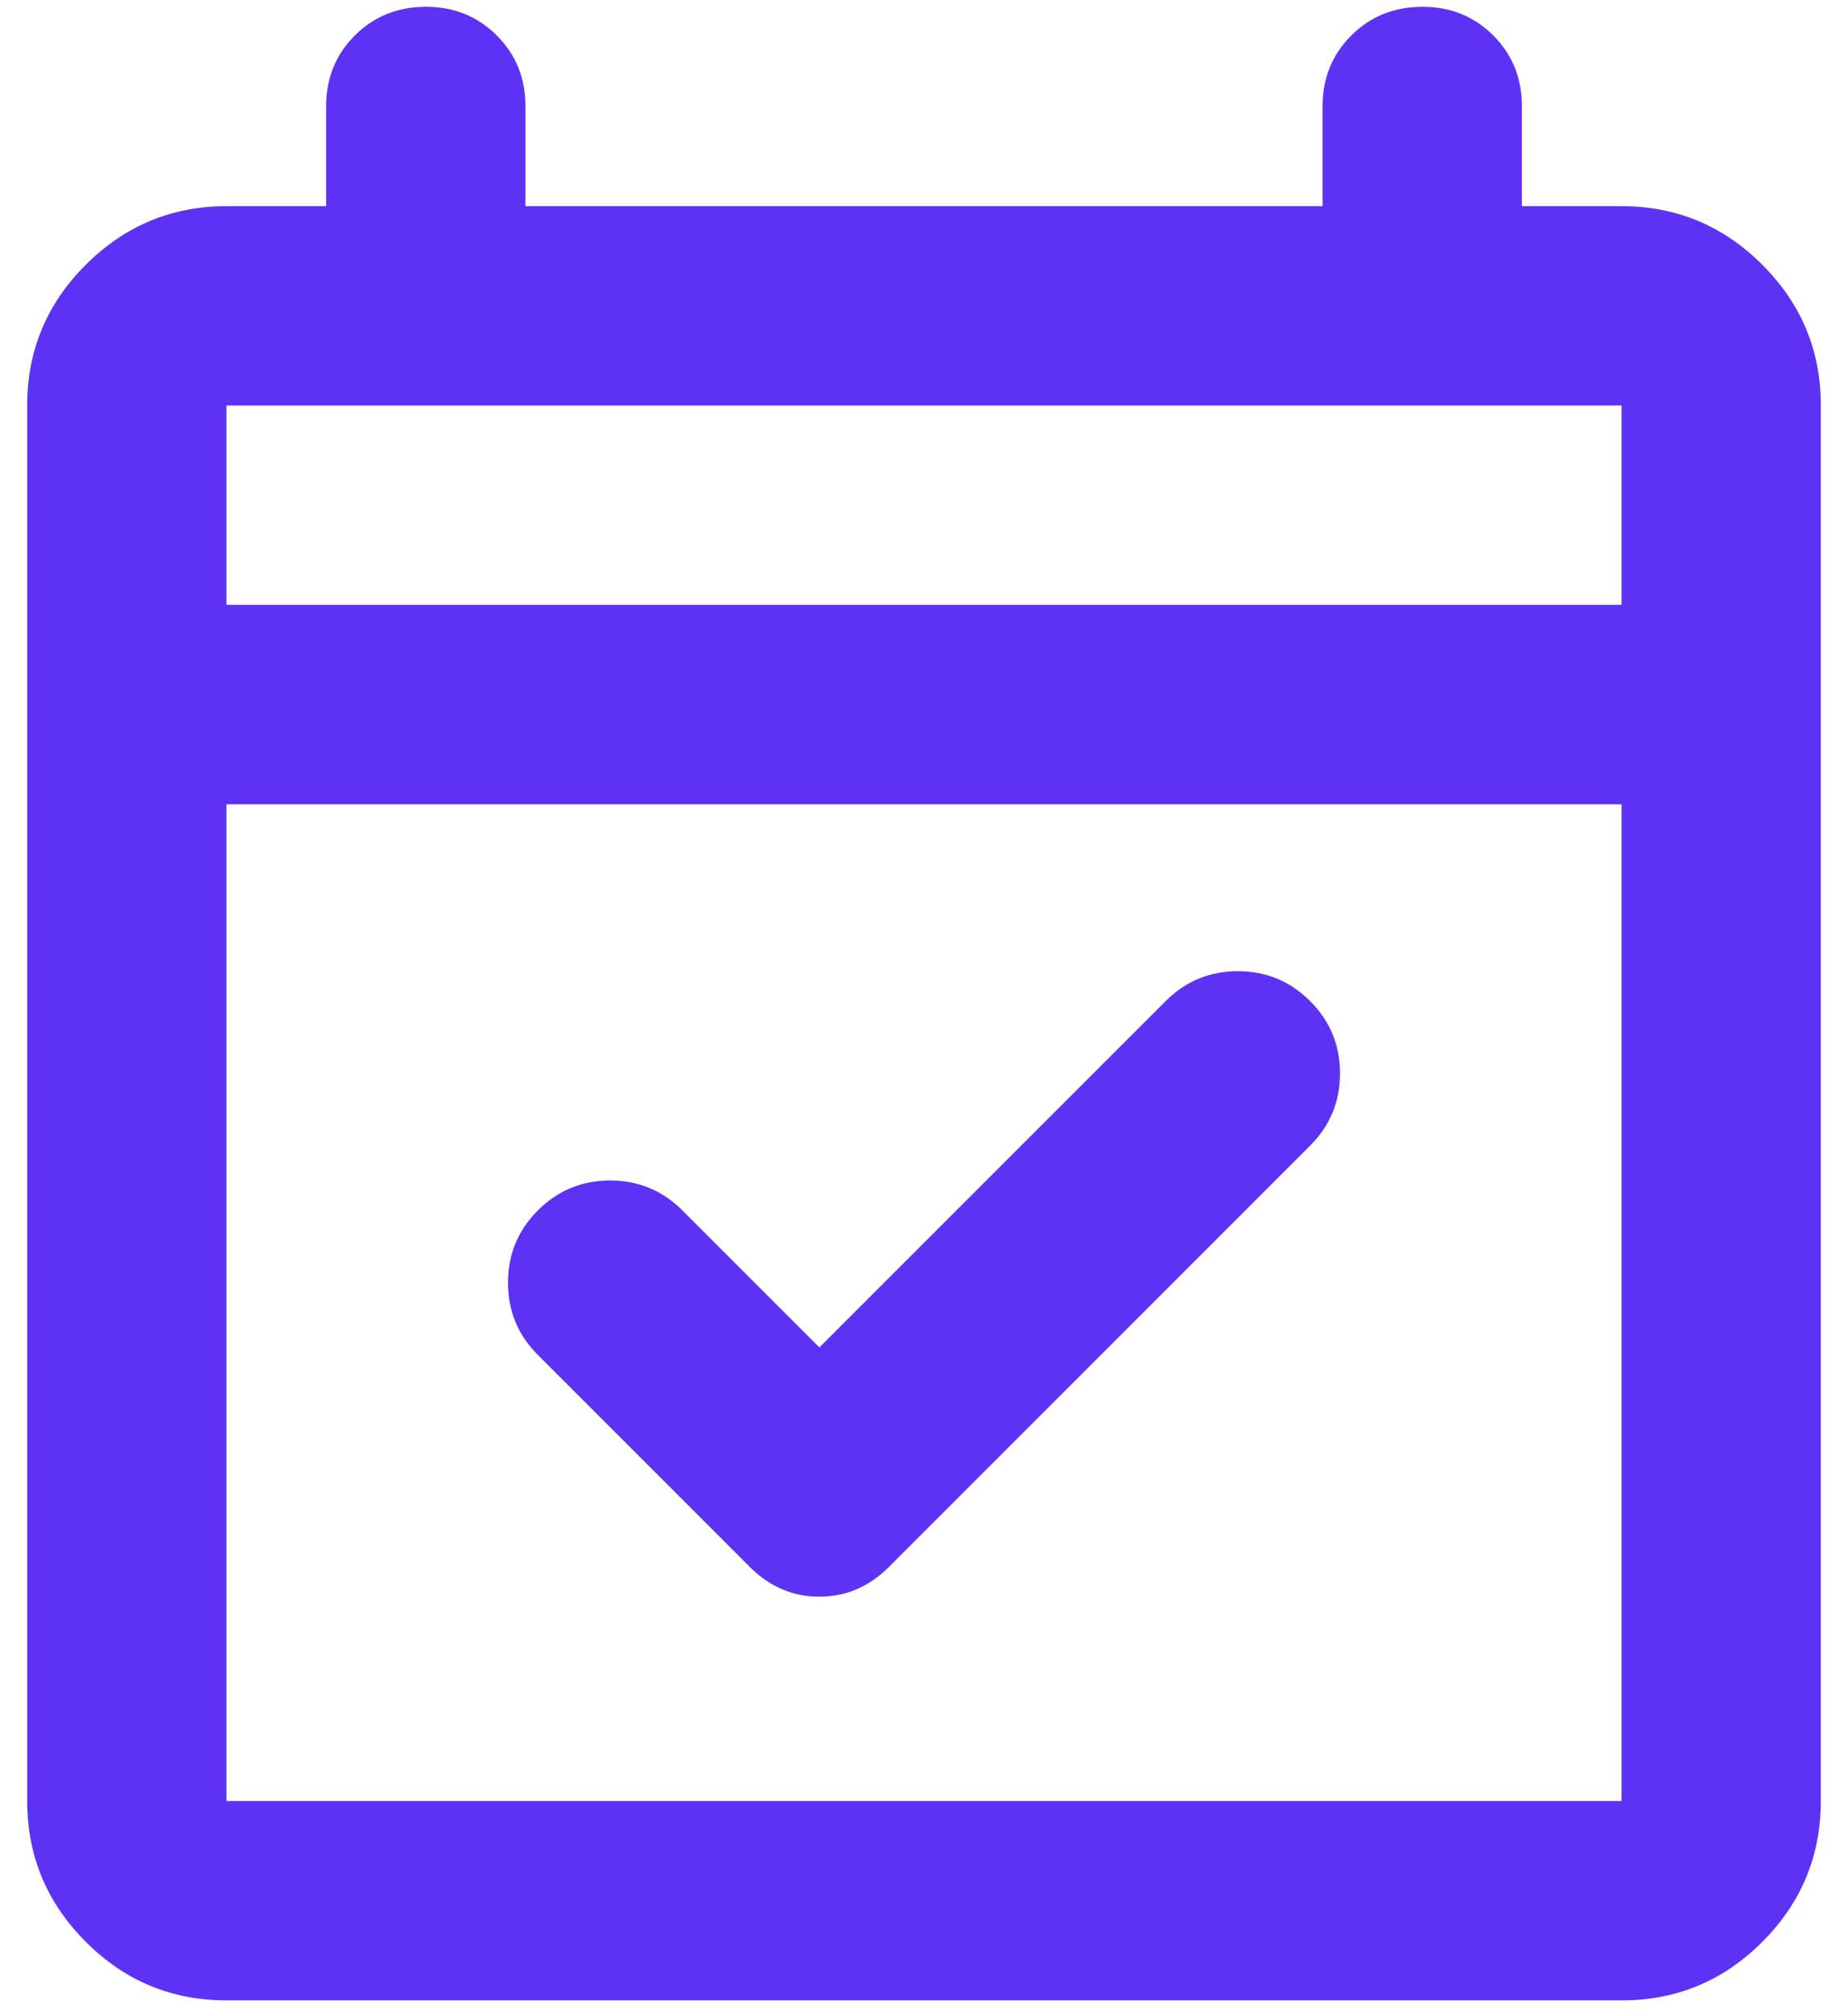 <svg width="34" height="37" viewBox="0 0 34 37" fill="none" xmlns="http://www.w3.org/2000/svg">
<path d="M15.075 24.783L21.446 18.413C21.812 18.046 22.256 17.863 22.775 17.863C23.294 17.863 23.738 18.046 24.104 18.413C24.471 18.779 24.654 19.222 24.654 19.742C24.654 20.261 24.471 20.704 24.104 21.071L16.358 28.817C15.992 29.183 15.564 29.367 15.075 29.367C14.586 29.367 14.158 29.183 13.792 28.817L9.896 24.921C9.529 24.554 9.346 24.111 9.346 23.592C9.346 23.072 9.529 22.629 9.896 22.262C10.262 21.896 10.706 21.712 11.225 21.712C11.744 21.712 12.188 21.896 12.554 22.262L15.075 24.783ZM4.167 36.792C3.158 36.792 2.295 36.433 1.578 35.715C0.861 34.998 0.501 34.135 0.5 33.125V7.458C0.5 6.45 0.859 5.587 1.578 4.87C2.297 4.152 3.16 3.793 4.167 3.792H6V1.958C6 1.439 6.176 1.004 6.528 0.653C6.88 0.302 7.315 0.126 7.833 0.125C8.352 0.124 8.787 0.3 9.14 0.653C9.494 1.006 9.669 1.441 9.667 1.958V3.792H24.333V1.958C24.333 1.439 24.509 1.004 24.861 0.653C25.213 0.302 25.648 0.126 26.167 0.125C26.685 0.124 27.121 0.3 27.474 0.653C27.827 1.006 28.002 1.441 28 1.958V3.792H29.833C30.842 3.792 31.705 4.151 32.424 4.87C33.142 5.588 33.501 6.451 33.5 7.458V33.125C33.5 34.133 33.141 34.997 32.424 35.715C31.706 36.434 30.843 36.793 29.833 36.792H4.167ZM4.167 33.125H29.833V14.792H4.167V33.125ZM4.167 11.125H29.833V7.458H4.167V11.125Z" fill="#5D32F5"/>
</svg>
